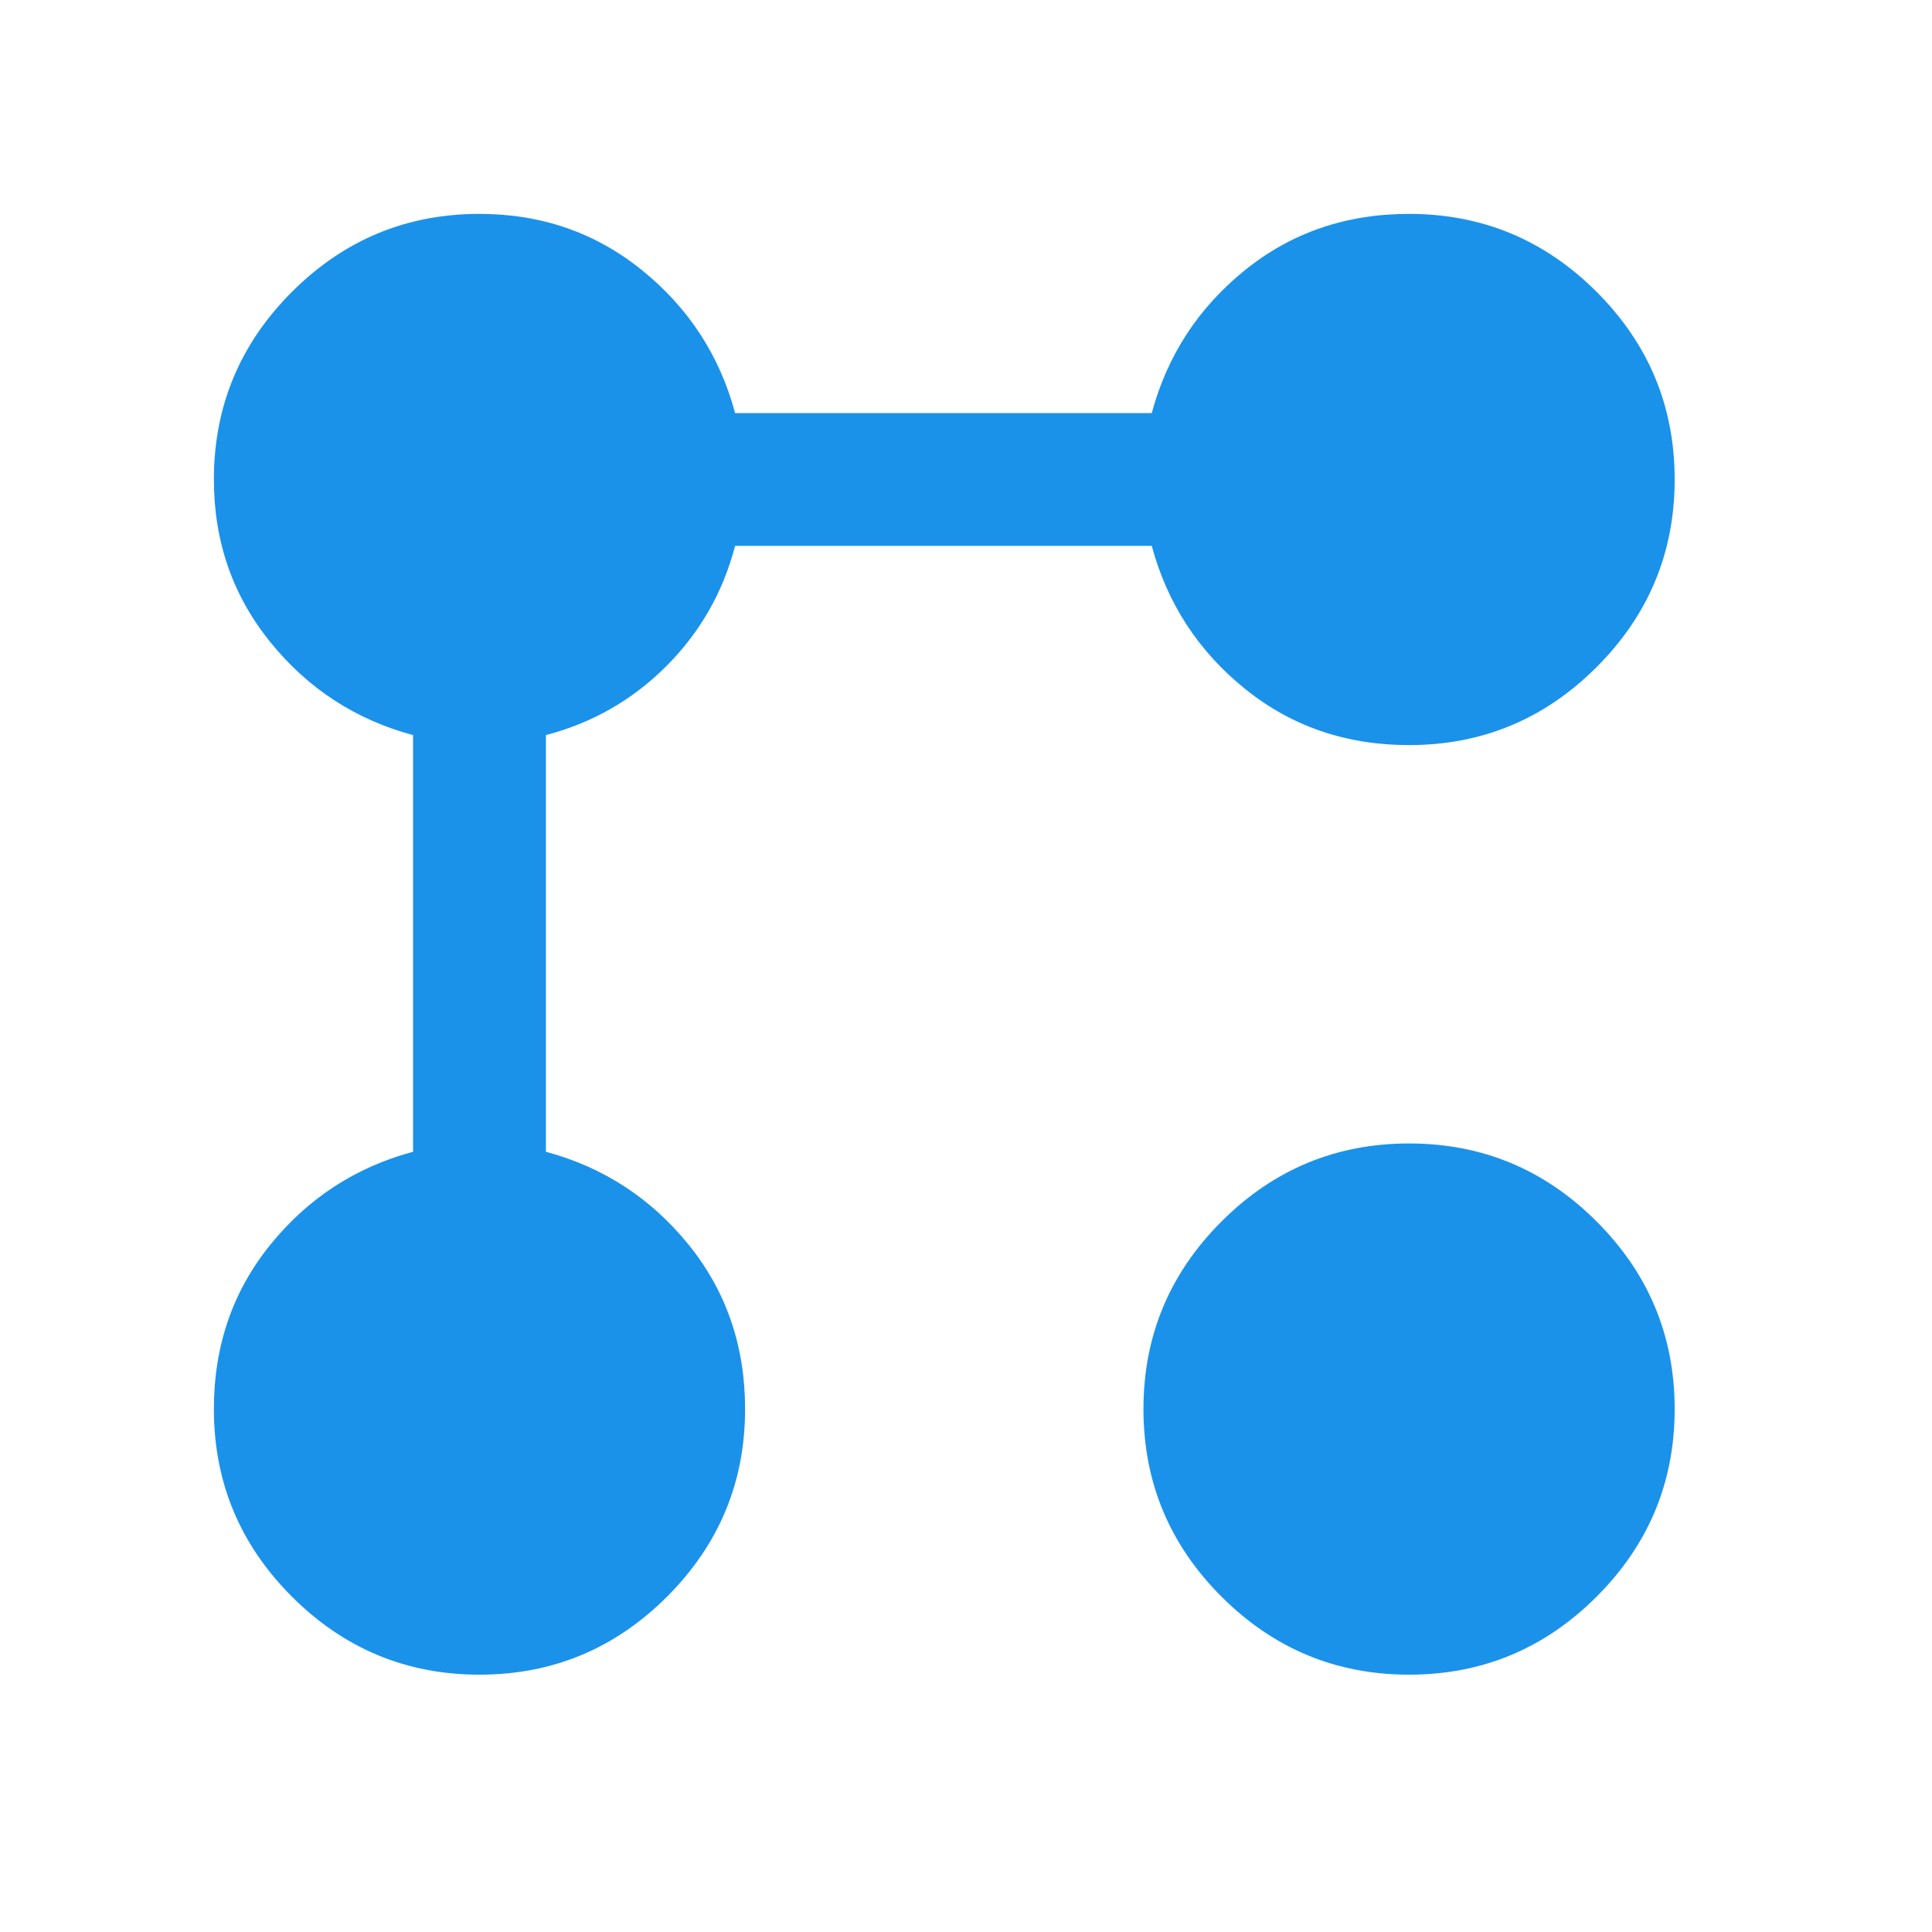<svg width="41" height="41" viewBox="0 0 41 41" fill="none" xmlns="http://www.w3.org/2000/svg">
<path d="M29.903 15.812C28.564 15.812 27.402 15.412 26.415 14.614C25.429 13.815 24.771 12.806 24.442 11.584H15.6C15.342 12.571 14.855 13.422 14.139 14.138C13.422 14.854 12.571 15.342 11.585 15.6V24.442C12.806 24.771 13.816 25.429 14.614 26.415C15.412 27.401 15.812 28.564 15.812 29.902C15.812 31.453 15.26 32.779 14.156 33.883C13.052 34.987 11.725 35.539 10.175 35.539C8.625 35.539 7.299 34.987 6.195 33.883C5.091 32.779 4.539 31.453 4.539 29.902C4.539 28.564 4.938 27.401 5.737 26.415C6.535 25.429 7.545 24.771 8.766 24.442V15.6C7.545 15.271 6.535 14.614 5.737 13.627C4.938 12.641 4.539 11.49 4.539 10.175C4.539 8.625 5.091 7.298 6.195 6.194C7.299 5.091 8.625 4.539 10.175 4.539C11.491 4.539 12.641 4.938 13.628 5.737C14.614 6.535 15.272 7.545 15.6 8.766H24.442C24.771 7.545 25.429 6.535 26.415 5.737C27.402 4.938 28.564 4.539 29.903 4.539C31.453 4.539 32.78 5.091 33.883 6.194C34.987 7.298 35.539 8.625 35.539 10.175C35.539 11.725 34.987 13.052 33.883 14.156C32.78 15.26 31.453 15.812 29.903 15.812ZM29.903 35.539C28.353 35.539 27.026 34.987 25.922 33.883C24.818 32.779 24.266 31.453 24.266 29.902C24.266 28.352 24.818 27.026 25.922 25.922C27.026 24.818 28.353 24.266 29.903 24.266C31.453 24.266 32.78 24.818 33.883 25.922C34.987 27.026 35.539 28.352 35.539 29.902C35.539 31.453 34.987 32.779 33.883 33.883C32.78 34.987 31.453 35.539 29.903 35.539Z" fill="#1A92EA"/>
</svg>
